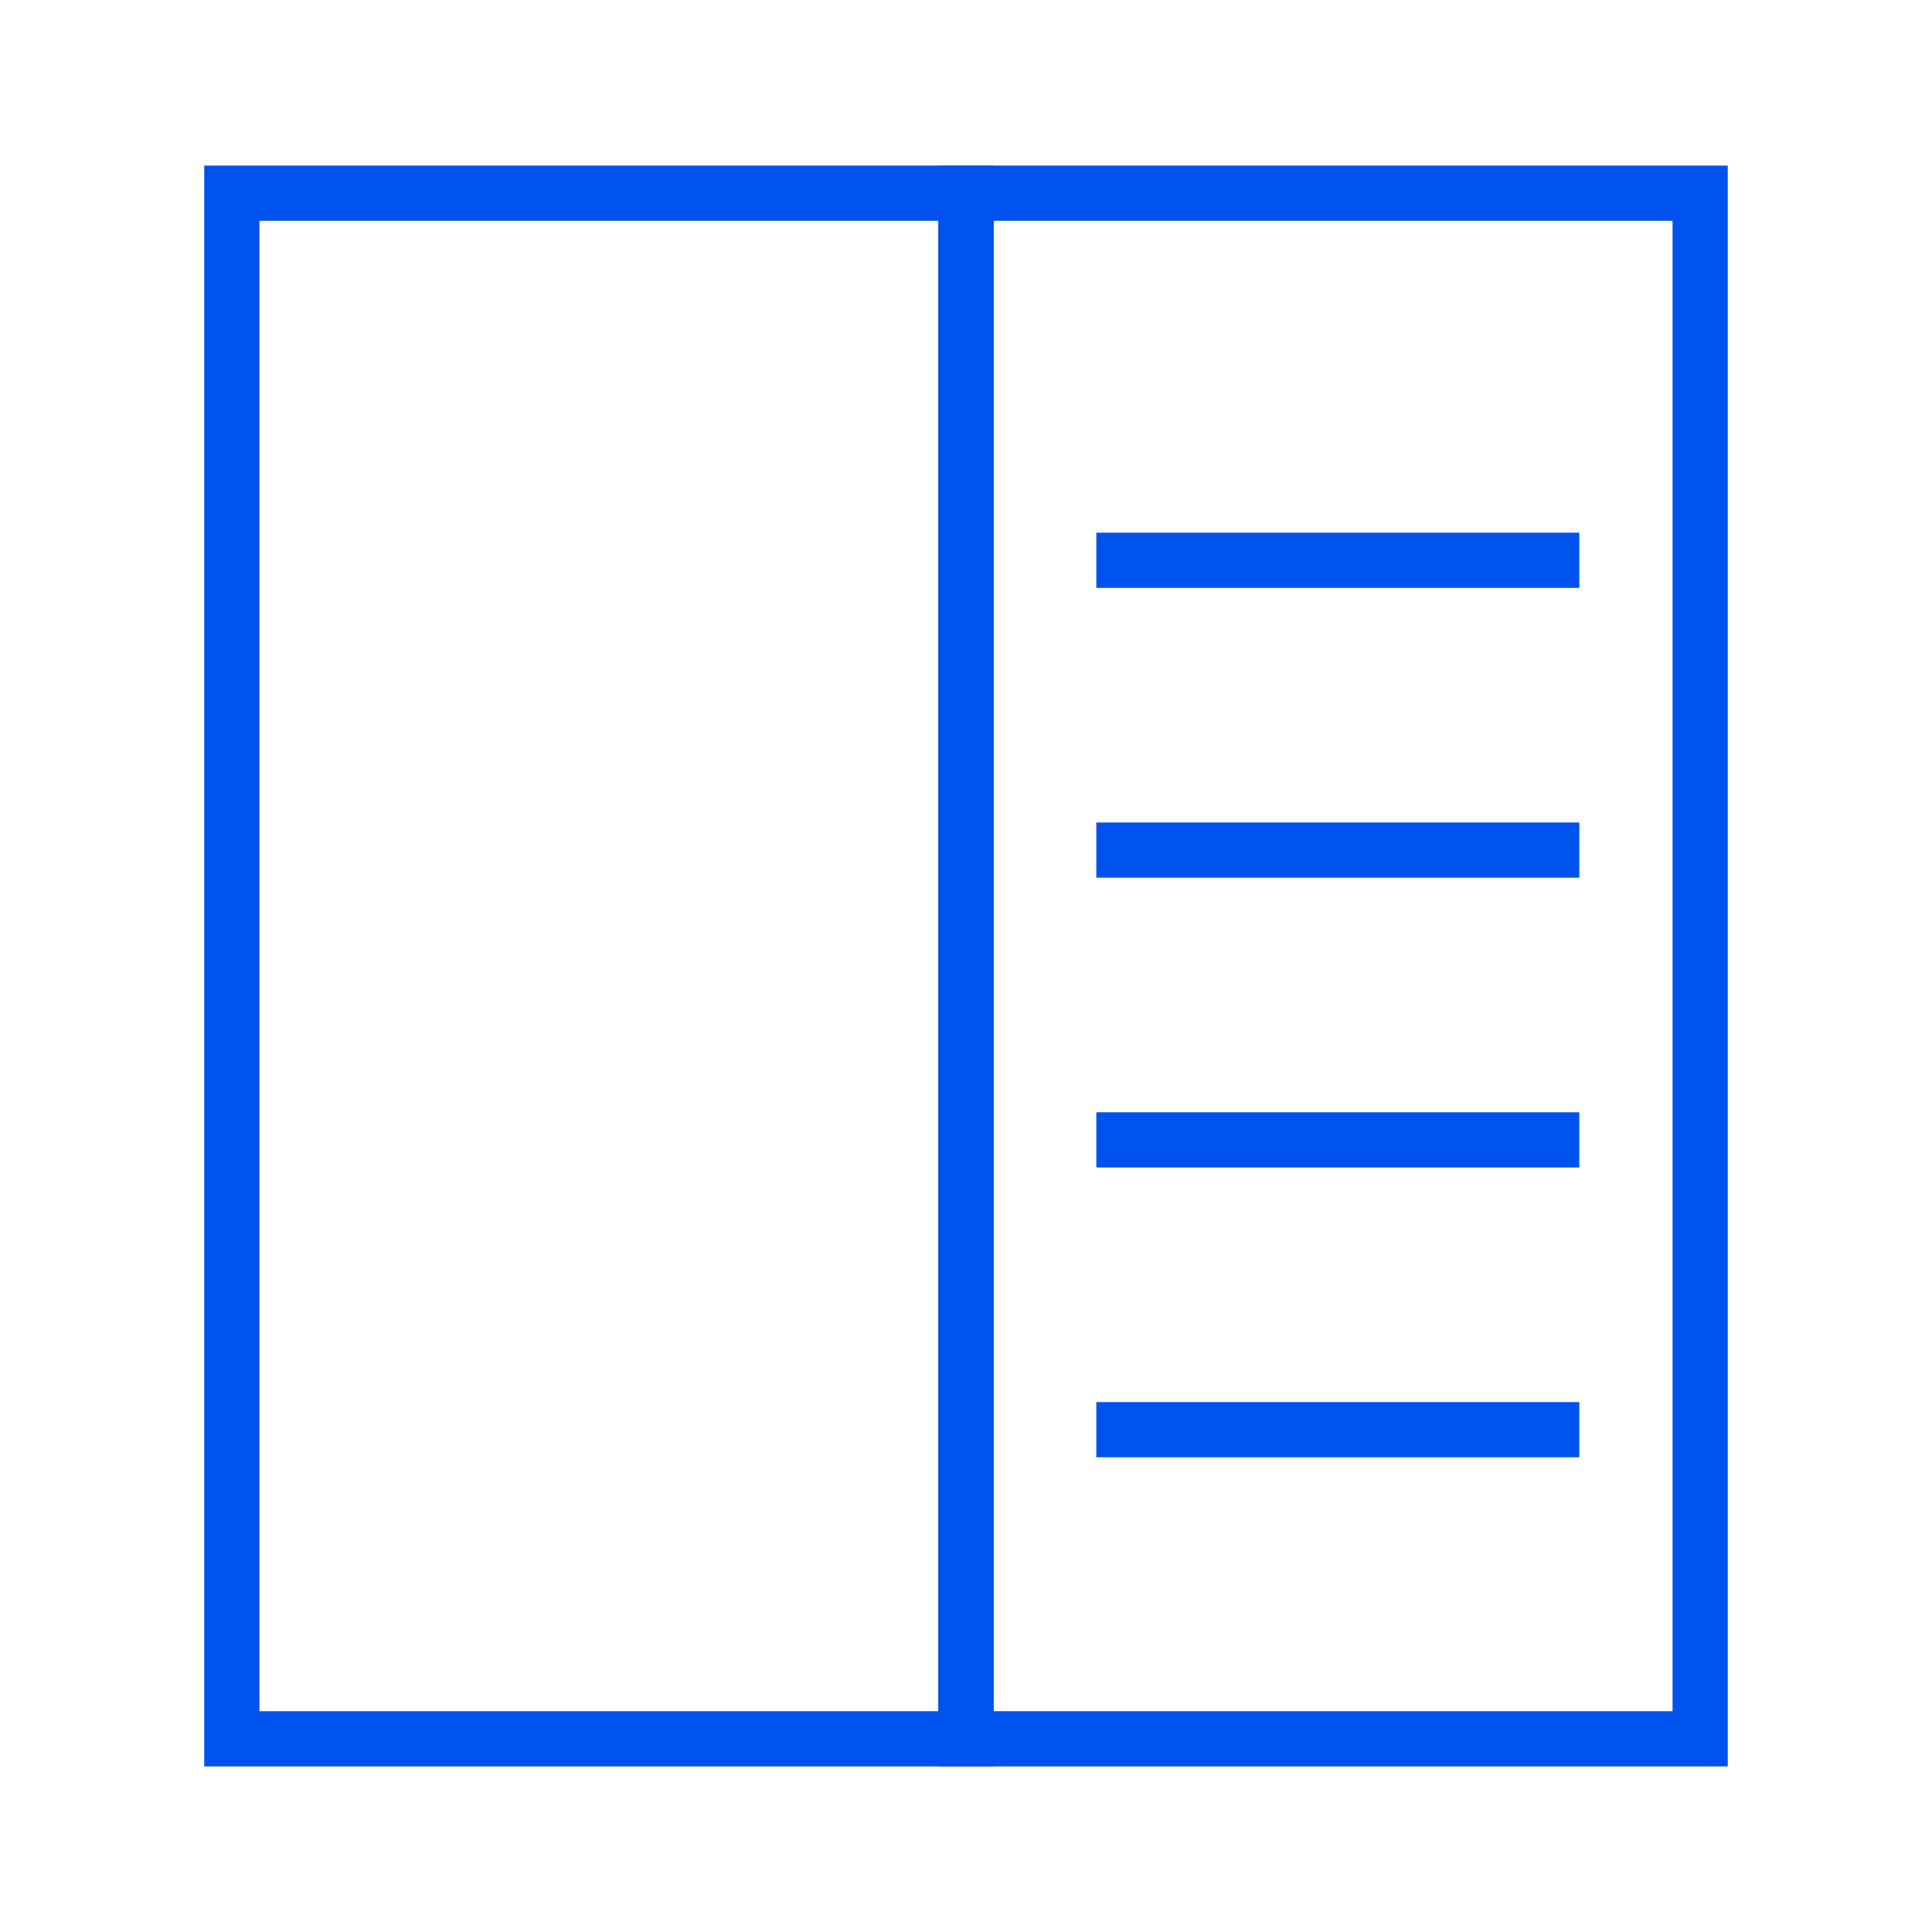 <?xml version="1.0" encoding="UTF-8"?>
<svg width="70px" height="70px" viewBox="0 0 70 70" version="1.1" xmlns="http://www.w3.org/2000/svg" xmlns:xlink="http://www.w3.org/1999/xlink">
    <title>ic_news</title>
    <g id="ic_news" stroke="none" stroke-width="1" fill="none" fill-rule="evenodd">
        <rect id="Rectangle" stroke="#0052EE" stroke-width="2" x="8.4" y="7" width="26.6" height="56"></rect>
        <rect id="Rectangle-Copy" stroke="#0052EE" stroke-width="2" x="35" y="7" width="26.6" height="56"></rect>
        <line x1="39.722" y1="20.3" x2="57.222" y2="20.3" id="Path-4-Copy" stroke="#0052EE" stroke-width="2"></line>
        <line x1="39.722" y1="30.8" x2="57.222" y2="30.8" id="Path-4-Copy-2" stroke="#0052EE" stroke-width="2"></line>
        <line x1="39.722" y1="41.3" x2="57.222" y2="41.3" id="Path-4-Copy-3" stroke="#0052EE" stroke-width="2"></line>
        <line x1="39.722" y1="51.8" x2="57.222" y2="51.8" id="Path-4-Copy-4" stroke="#0052EE" stroke-width="2"></line>
    </g>
</svg>